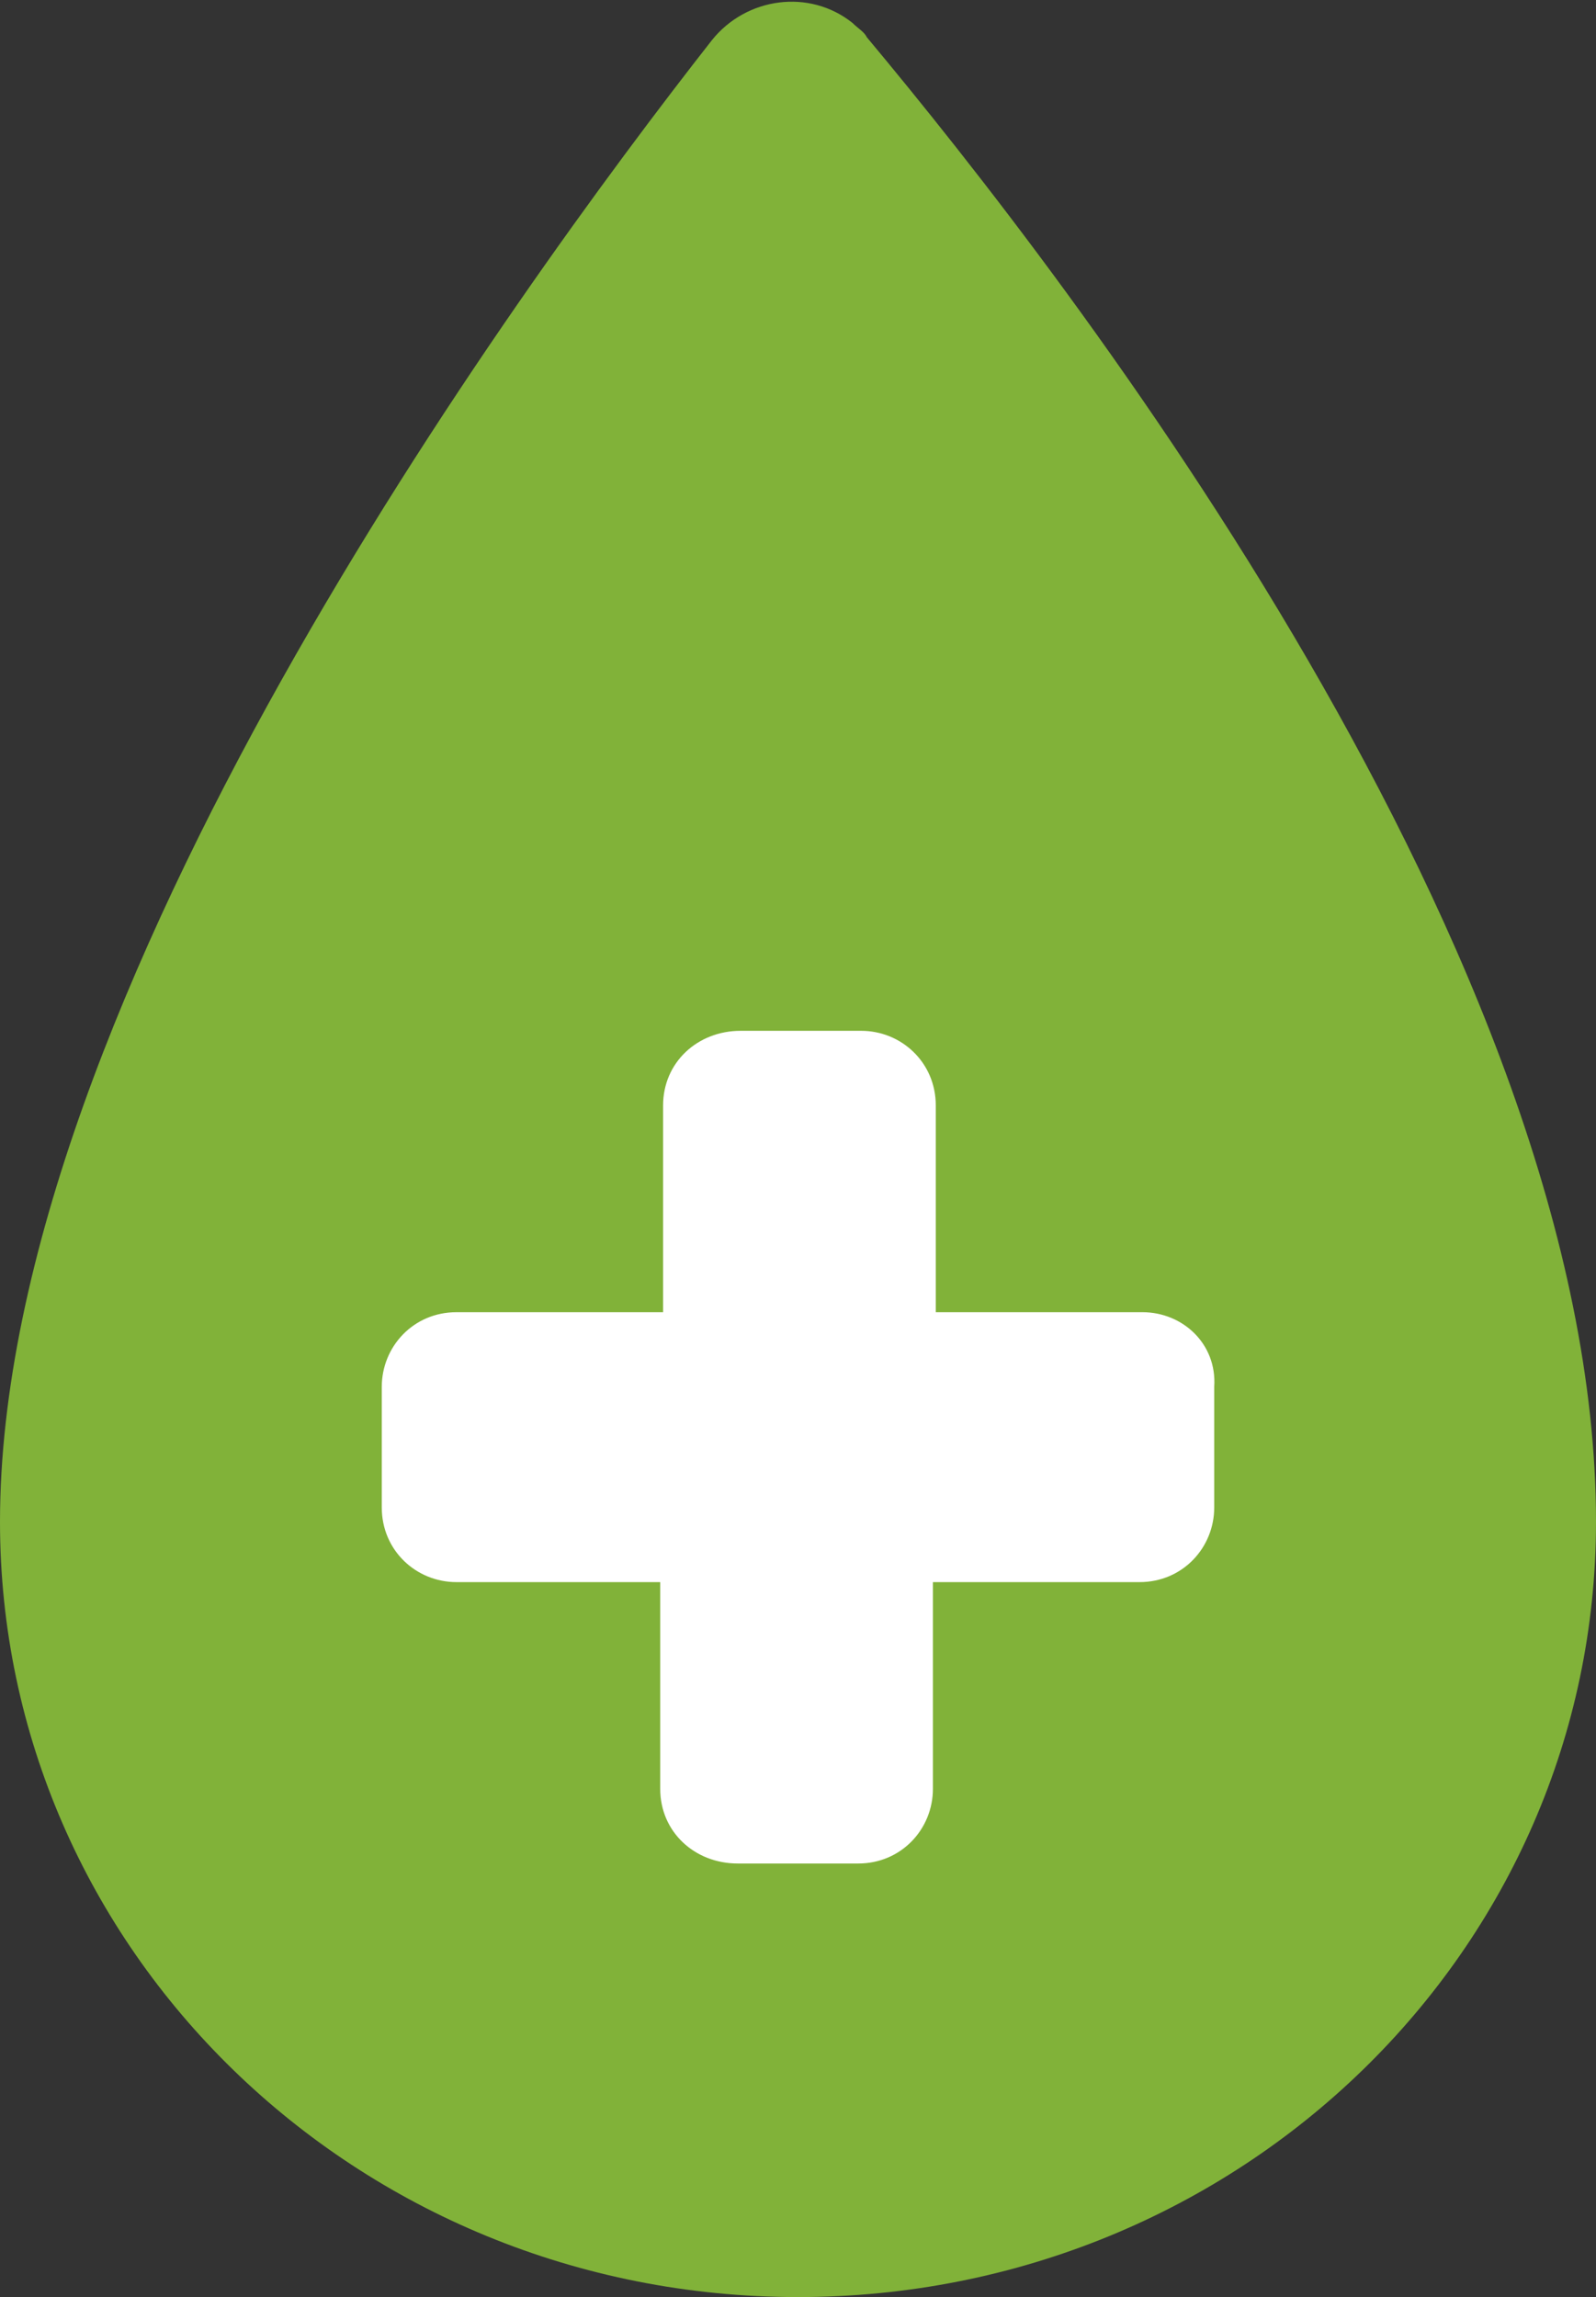 <?xml version="1.0" encoding="utf-8"?>
<!-- Generator: Adobe Illustrator 26.1.0, SVG Export Plug-In . SVG Version: 6.00 Build 0)  -->
<svg version="1.1" id="レイヤー_1" xmlns="http://www.w3.org/2000/svg" xmlns:xlink="http://www.w3.org/1999/xlink" x="0px"
	 y="0px" viewBox="0 0 55.6 80" style="enable-background:new 0 0 55.6 80;" xml:space="preserve">
<rect x="0" y="0" width="55.6" height="80" fill="#333333" stroke="none"/>
<style type="text/css">
	.st0{fill:#81B239;}
	.st1{fill:#FFFFFF;}
</style>
<path class="st0" d="M55.6,53c0,14.9-12.4,27-27.8,27S0,67.9,0,53C0,34.8,17.9,10.2,24.8,1.4c1.2-1.5,3.4-1.8,4.9-0.6
	c0.2,0.2,0.4,0.3,0.5,0.5C37.3,9.8,55.6,33.4,55.6,53"/>
<path class="st1" d="M39.8,45.7h-7.2v-7.2c0-1.5-1.2-2.6-2.6-2.6h-4.2c-1.5,0-2.7,1.1-2.7,2.6l0,0v7.2h-7.2c-1.5,0-2.6,1.2-2.6,2.6
	v4.2l0,0c0,1.5,1.2,2.6,2.6,2.6H23v7.2c0,1.5,1.2,2.6,2.7,2.6l0,0h4.2c1.5,0,2.6-1.2,2.6-2.6l0,0v-7.2h7.2c1.5,0,2.6-1.2,2.6-2.6
	v-4.2C42.4,46.8,41.2,45.7,39.8,45.7z"/>
</svg>
